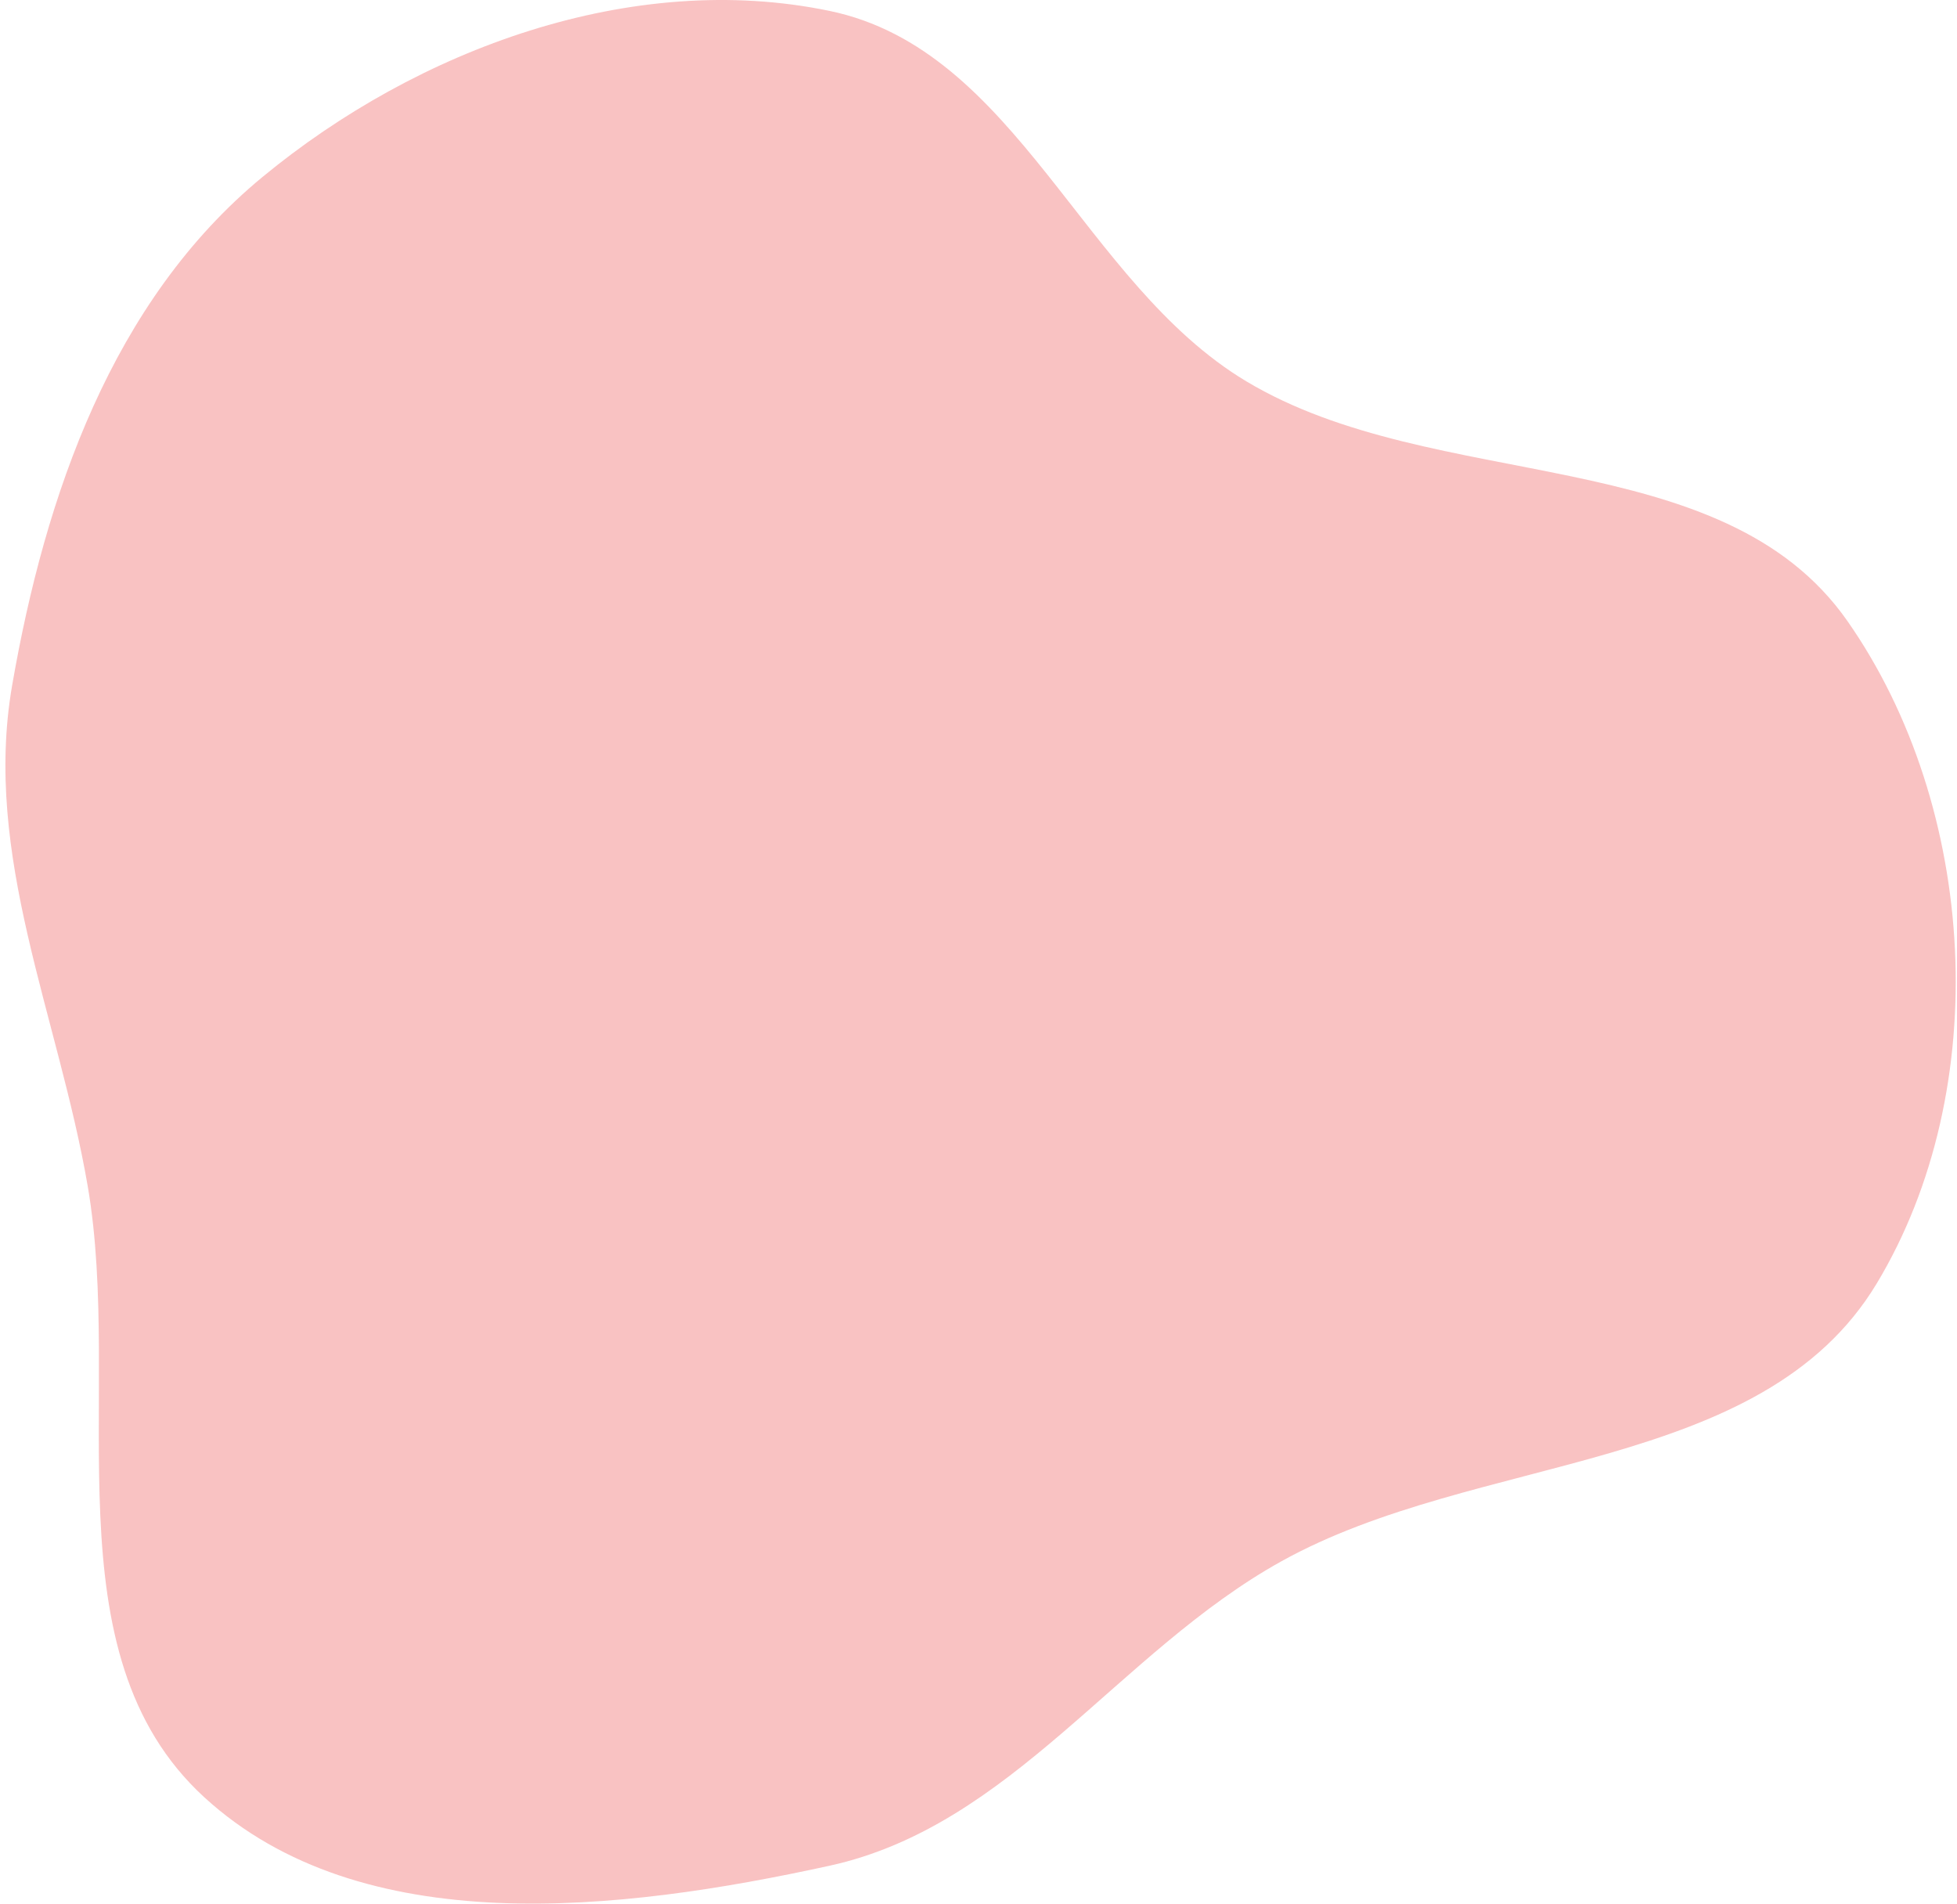 <svg width="292" height="284" viewBox="0 0 292 284" fill="none" xmlns="http://www.w3.org/2000/svg">
<path fill-rule="evenodd" clip-rule="evenodd" d="M123.772 1.626C151.75 7.435 161.517 42.24 185.955 56.887C214.211 73.822 256.883 65.799 275.654 92.657C295.098 120.479 297.521 162.427 280.024 191.482C262.865 219.975 220.433 216.674 191.174 232.94C166.879 246.447 150.994 272.387 123.772 278.348C92.457 285.204 53.976 289.671 30.472 268.126C6.918 246.535 18.477 208.149 13.073 176.872C8.682 151.461 -2.594 127.662 1.811 102.253C6.735 73.852 16.76 44.89 39.157 26.411C62.297 7.319 94.259 -4.501 123.772 1.626Z" fill="#F9C2C2"/>
</svg>
